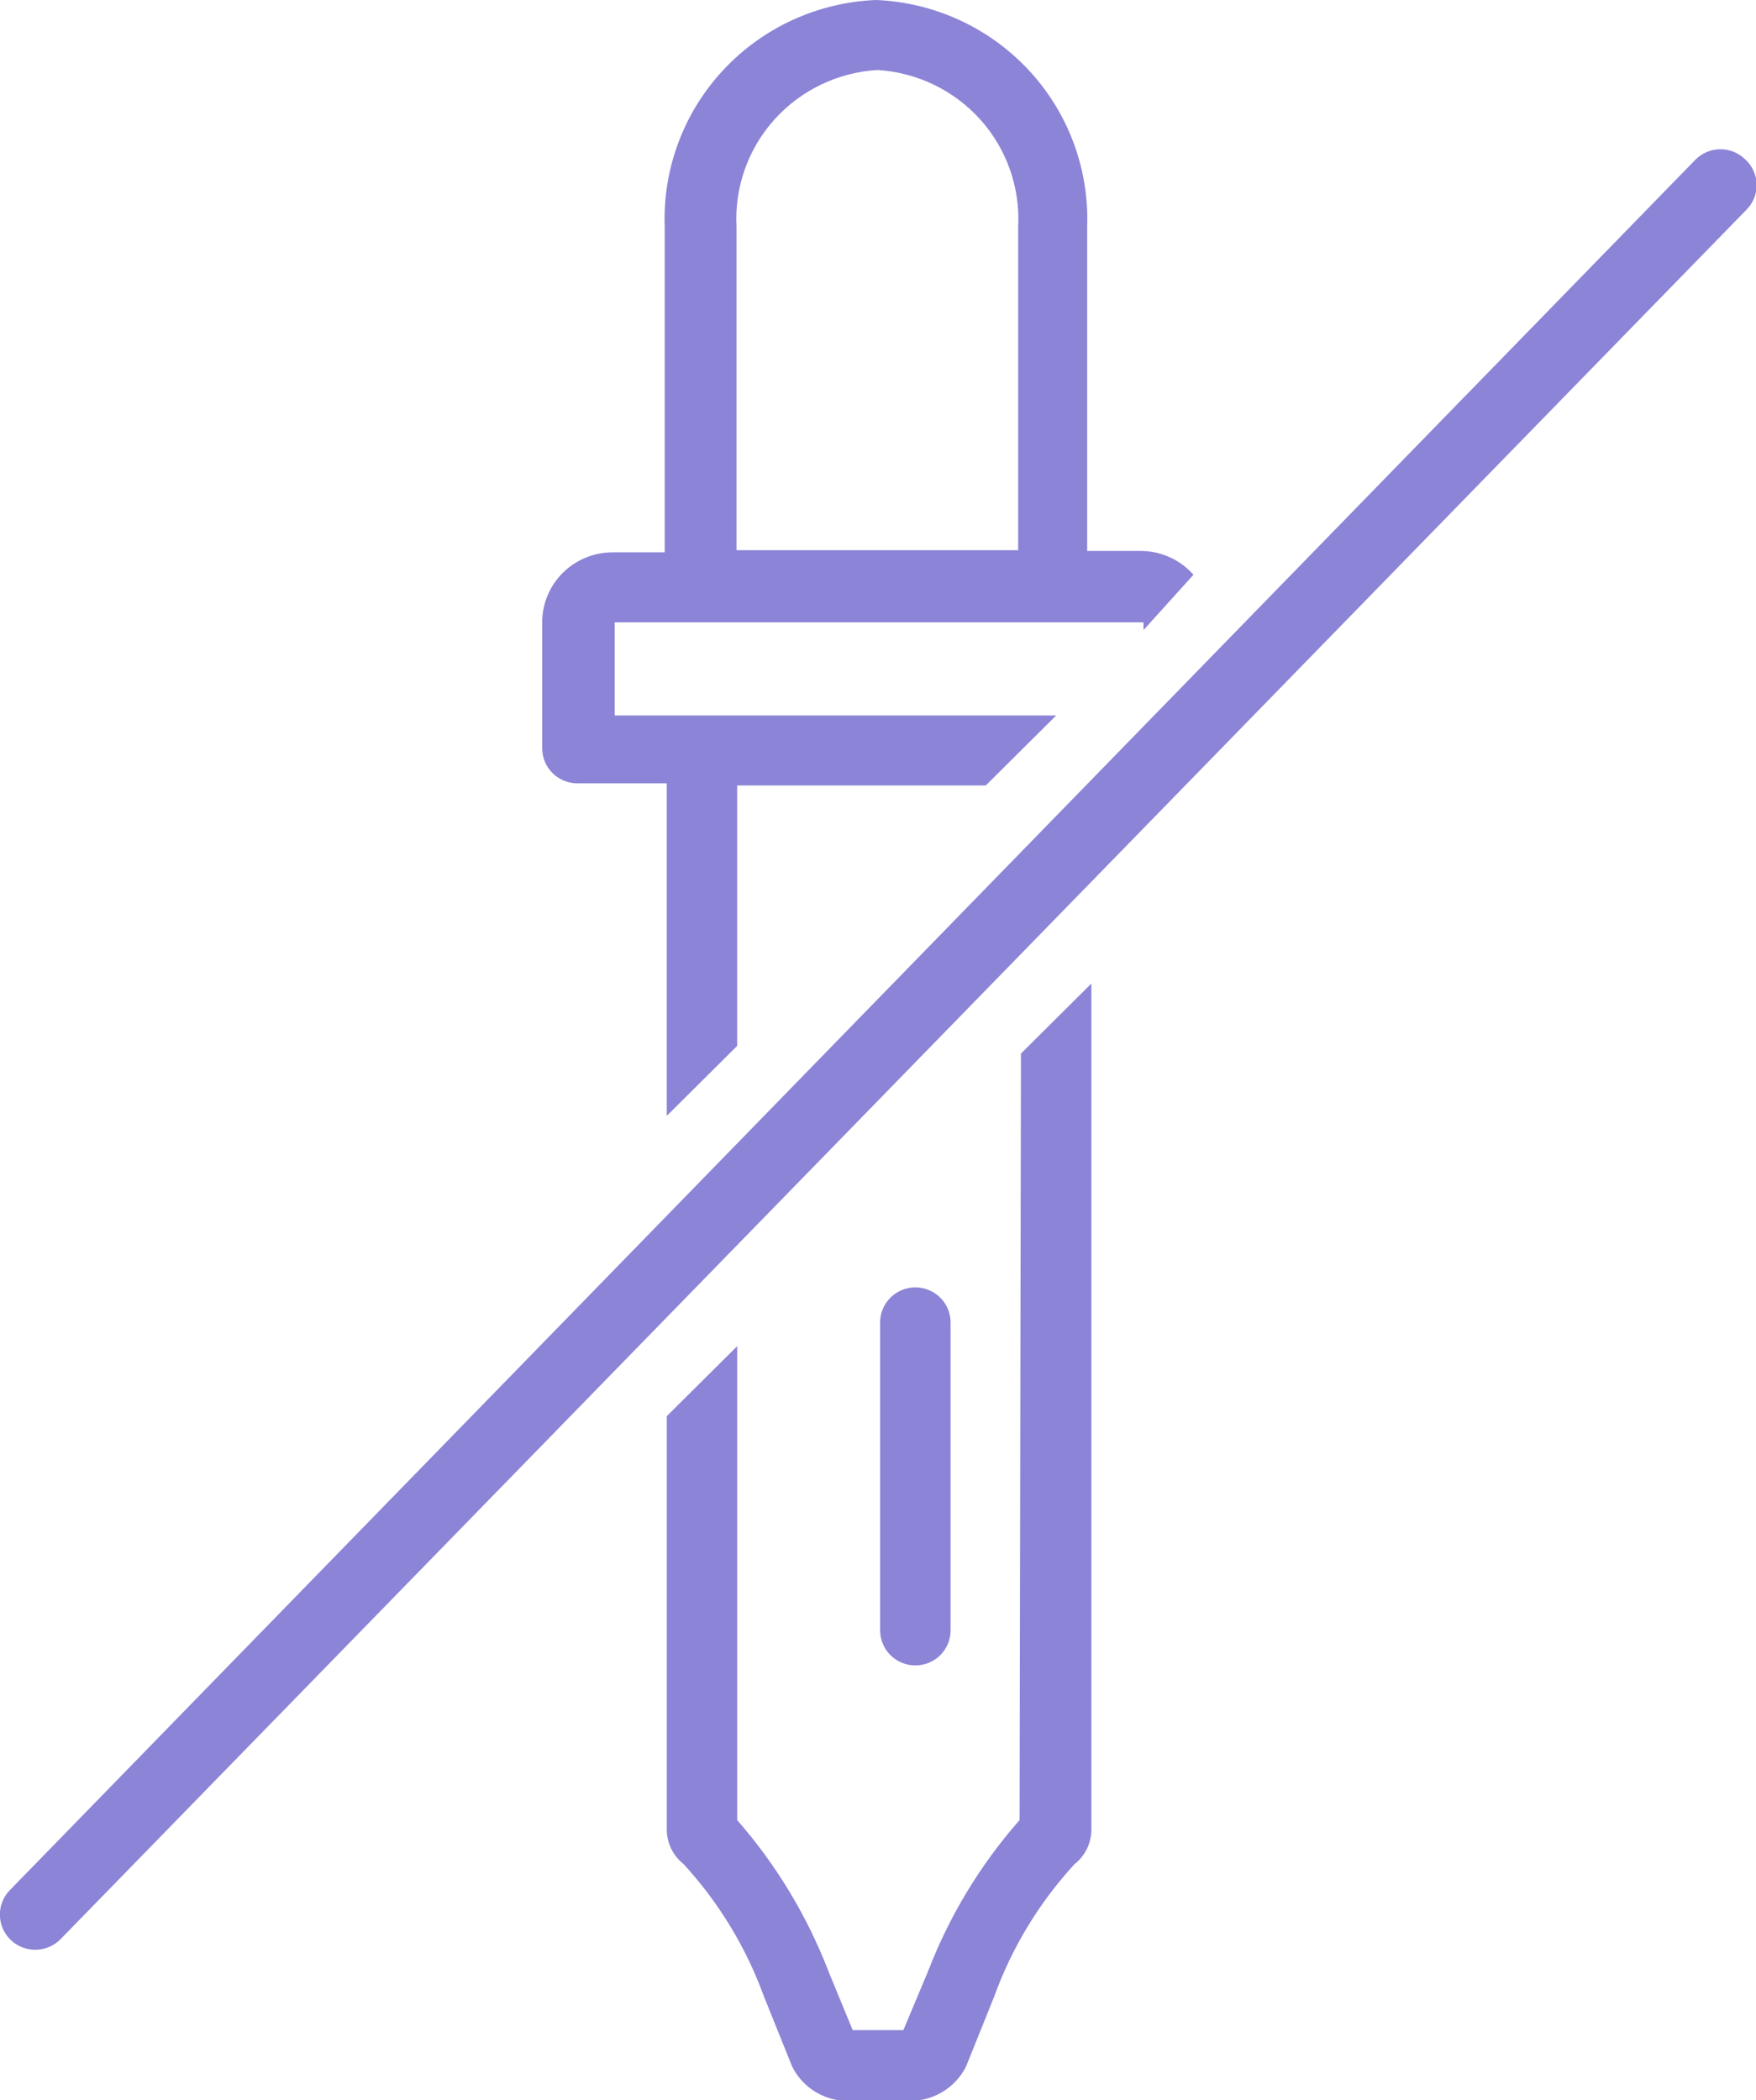 <svg viewBox="0 0 51 61" fill="none" height="61" width="51" xmlns="http://www.w3.org/2000/svg">
    <g clip-path="url(#clip0)">
        <path d="M26.585 48.373c-.271 0-.531-.107-.723-.298-.192-.19-.3-.449-.3-.719V38.41c0-.27.108-.529.3-.72.192-.19.452-.297.723-.297.271 0 .531.107.723.298.192.19.3.449.3.719v8.946c0 .27-.108.529-.3.72-.192.19-.452.297-.723.297zm3.026 4.494c-1.14 1.296-2.04 2.783-2.658 4.392l-.716 1.708h-1.472l-.695-1.688c-.62-1.615-1.519-3.108-2.659-4.412V39.1l-2.045 2.033v12.038c.005.188.051.373.136.542.085.169.206.317.355.434 1.023 1.117 1.815 2.422 2.331 3.843l.818 2.033c.158.319.407.584.717.761.31.178.665.26 1.022.235h1.574c.356.022.71-.061 1.02-.238.309-.177.559-.44.718-.758l.818-2.033c.514-1.422 1.306-2.728 2.331-3.843.15-.117.27-.265.356-.434.084-.169.13-.354.135-.542V28.568l-2.045 2.034-.04 22.265zm-13.864-31.13v-3.66c0-.54.215-1.057.599-1.439.383-.38.904-.595 1.446-.595h1.513V6.588c-.06-1.681.55-3.318 1.7-4.553C22.155.8 23.749.069 25.44 0c1.69.069 3.285.8 4.435 2.035 1.15 1.235 1.76 2.872 1.7 4.553v9.414h1.554c.29 0 .577.063.841.182.265.119.5.293.692.51L33.211 18.3v-.224H17.853v2.705h12.822l-2.045 2.033H21.41v7.564l-2.045 2.033v-9.658H16.77c-.27 0-.53-.107-.723-.298-.191-.19-.299-.449-.299-.719zm5.644-5.755h8.18V6.588c.061-1.142-.335-2.263-1.1-3.116-.767-.853-1.842-1.37-2.99-1.439-1.149.069-2.223.586-2.99 1.44-.766.852-1.162 1.973-1.1 3.115v9.394zM50.694 4.636c-.095-.095-.208-.17-.332-.223-.125-.051-.259-.078-.394-.078s-.268.027-.393.078c-.124.052-.237.128-.332.223L.287 54.9c-.19.194-.294.455-.29.726.004.27.116.529.31.718.196.188.459.292.731.288.272-.003.532-.114.722-.309L50.715 6.1c.097-.096.175-.211.227-.337.052-.127.078-.263.076-.4-.002-.136-.032-.27-.087-.396-.056-.125-.136-.238-.237-.331z" fill="#8B84D7"></path>
    </g>
    <defs>
        <clipPath id="clip0">
            <path d="M0 0H51V61H0z" fill="#fff"></path>
        </clipPath>
    </defs>
</svg>
